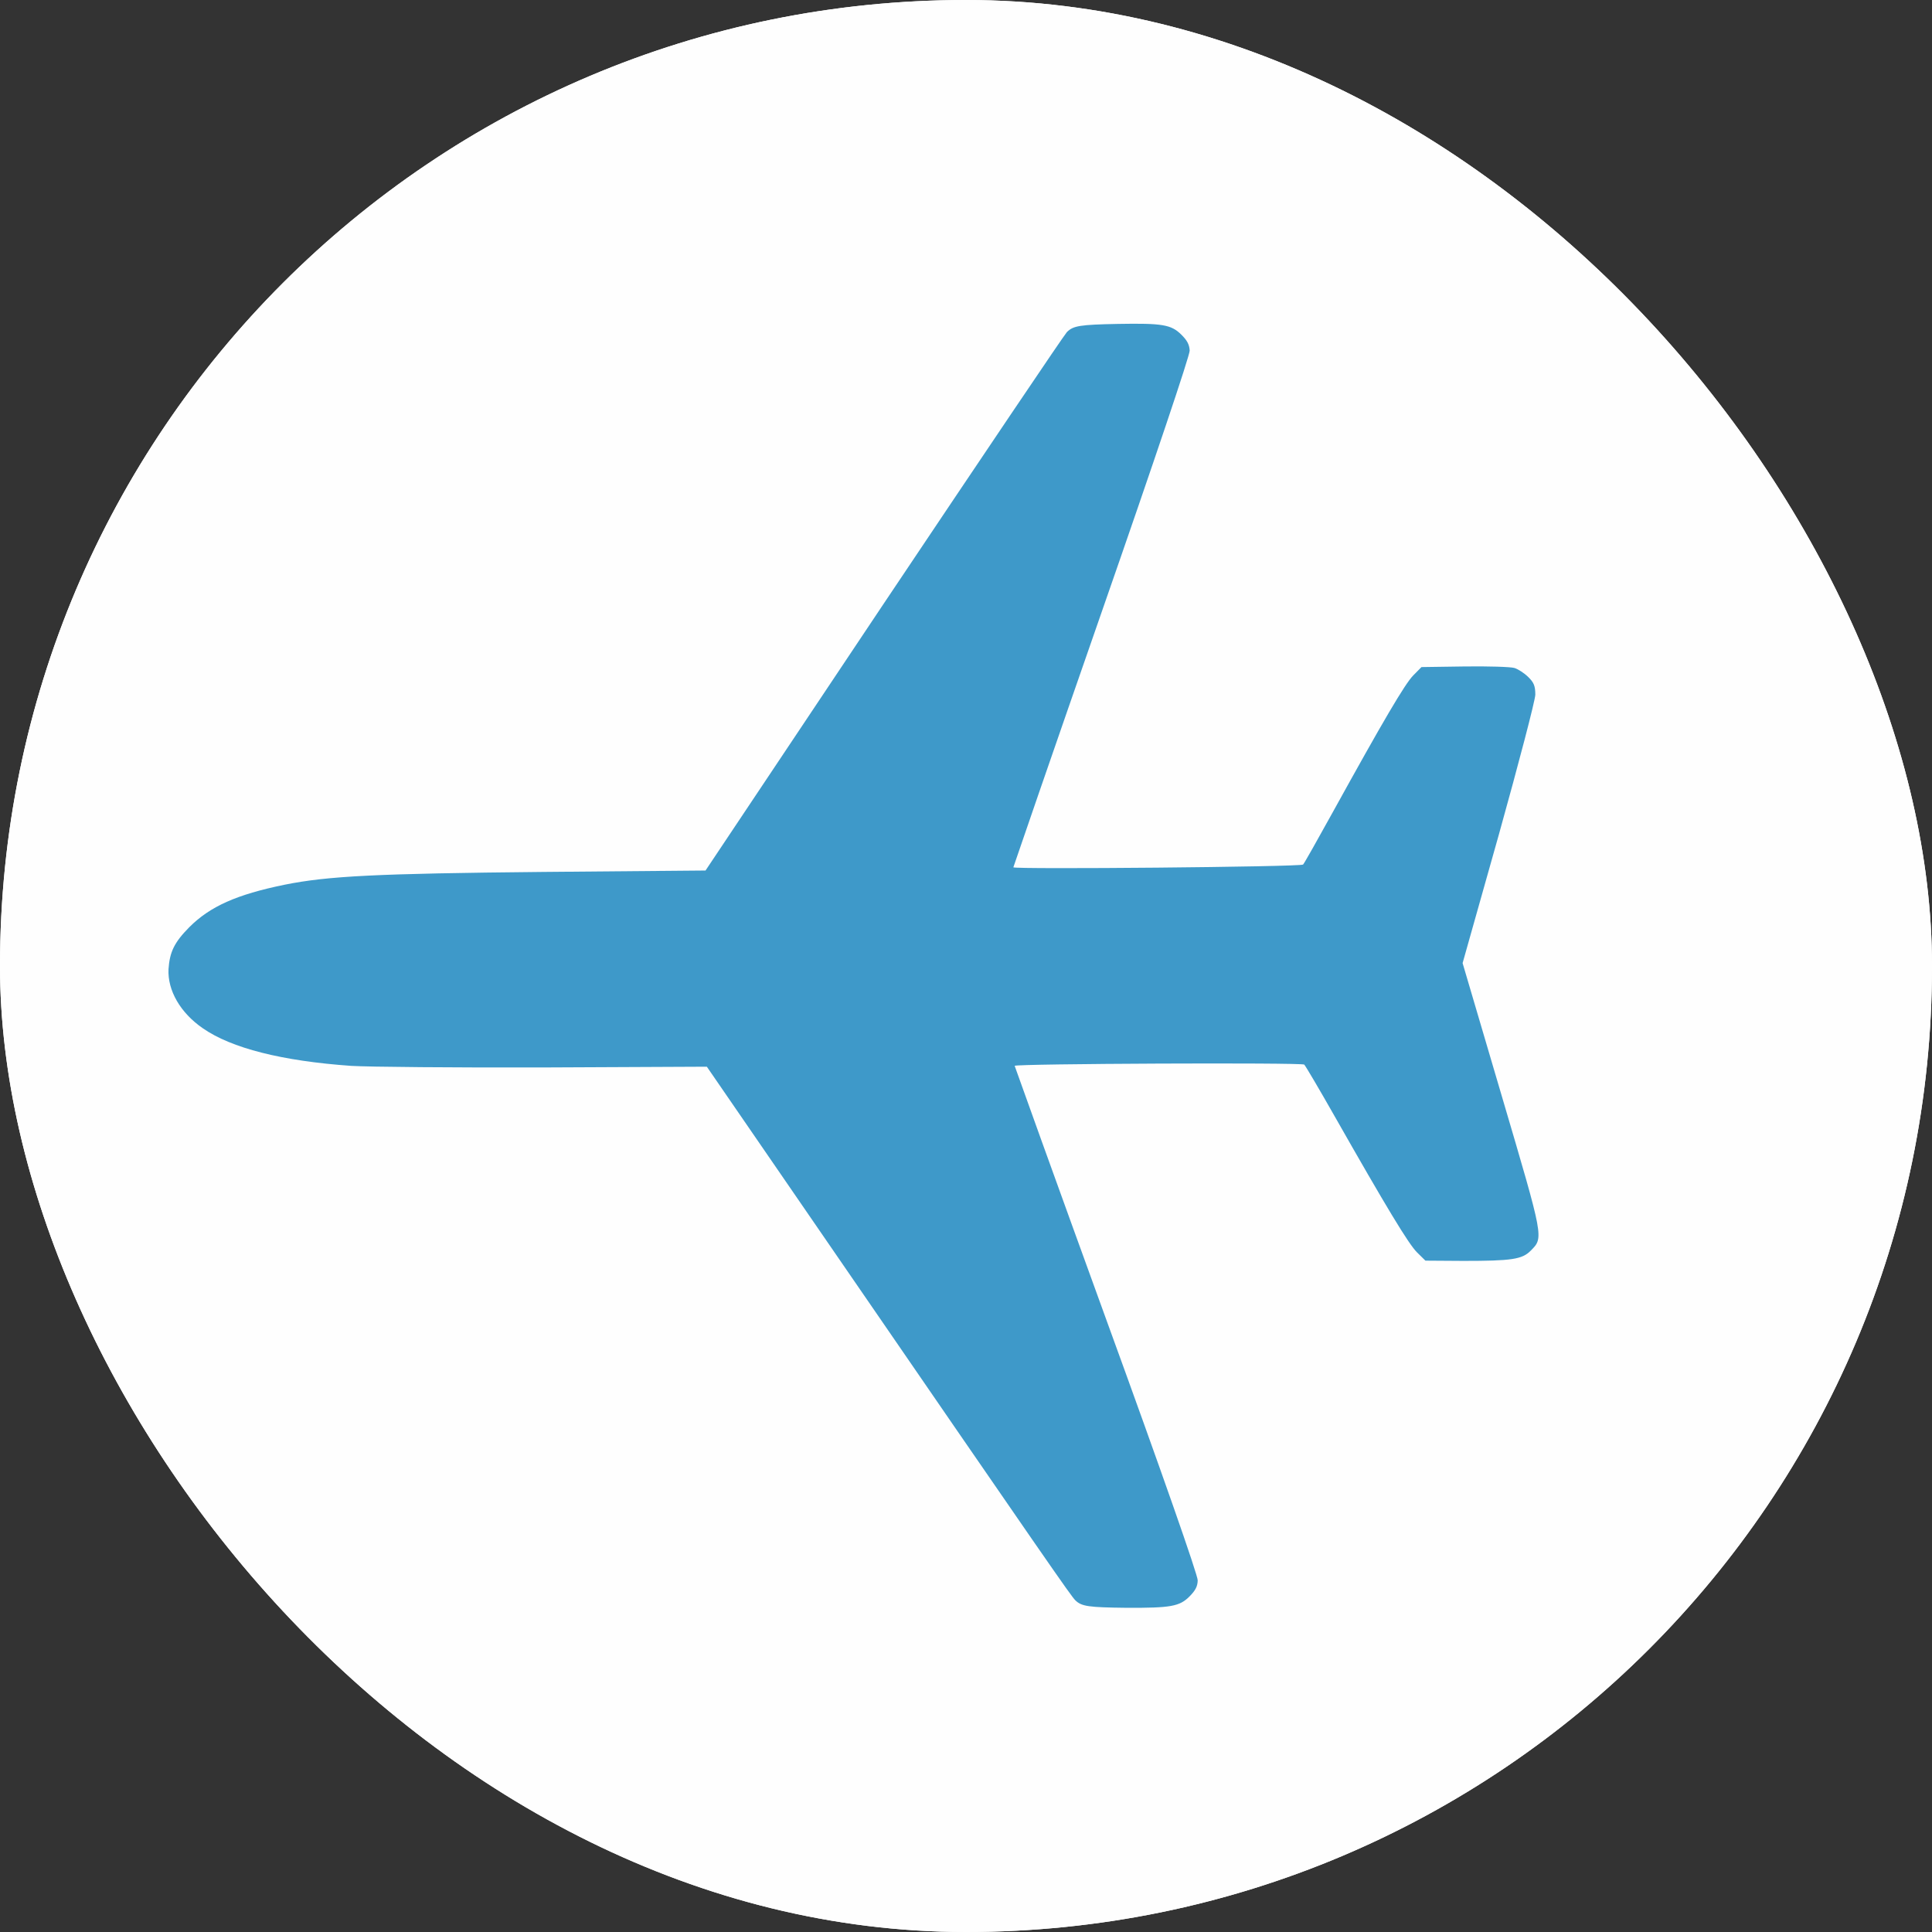 <?xml version="1.0" encoding="UTF-8"?> <svg xmlns="http://www.w3.org/2000/svg" width="100" height="100" viewBox="0 0 100 100" fill="none"><rect x="0" y="0" width="100" height="100" fill="#333333" stroke="none"/><rect width="100" height="100" rx="50" fill="white"></rect><rect width="100" height="100" rx="50" fill="#FEFEFE"></rect><path d="M10.492 53.219C11.981 54.257 14.602 54.916 18.173 55.169C19.066 55.224 23.572 55.264 28.181 55.251L36.586 55.212L42.517 63.837C54.364 81.071 55.431 82.606 55.658 82.83C55.98 83.148 56.344 83.198 58.303 83.219C60.599 83.23 61.058 83.149 61.574 82.626C61.884 82.312 61.986 82.103 61.993 81.8C62.009 81.557 60.136 76.198 57.268 68.323C54.656 61.132 52.528 55.211 52.519 55.168C52.51 55.055 67.395 54.991 67.508 55.103C67.569 55.163 68.279 56.363 69.077 57.77C71.751 62.474 72.907 64.39 73.343 64.821L73.779 65.251L75.746 65.264C78.242 65.265 78.787 65.183 79.226 64.738C79.906 64.049 79.924 64.171 77.743 56.768L75.704 49.85L77.584 43.184C78.608 39.512 79.461 36.257 79.468 35.954C79.465 35.503 79.394 35.33 79.106 35.046C78.906 34.848 78.584 34.634 78.384 34.574C78.184 34.515 77.032 34.479 75.793 34.496L73.575 34.528L73.153 34.956C72.714 35.4 71.584 37.331 68.981 42.045C68.193 43.471 67.508 44.688 67.448 44.749C67.327 44.872 52.443 45.005 52.451 44.892C52.459 44.849 54.508 38.9 57.024 31.674C59.796 23.72 61.589 18.379 61.578 18.145C61.559 17.834 61.454 17.626 61.14 17.316C60.617 16.8 60.157 16.725 57.861 16.766C55.894 16.805 55.548 16.86 55.221 17.191C55.084 17.33 50.828 23.649 45.74 31.247L36.518 45.058L28.114 45.131C19.476 45.214 16.973 45.343 14.741 45.791C12.24 46.302 10.875 46.917 9.799 47.99C9.025 48.775 8.785 49.262 8.722 50.163C8.669 51.264 9.335 52.421 10.492 53.219Z" fill="#3E99C9"></path></svg> 